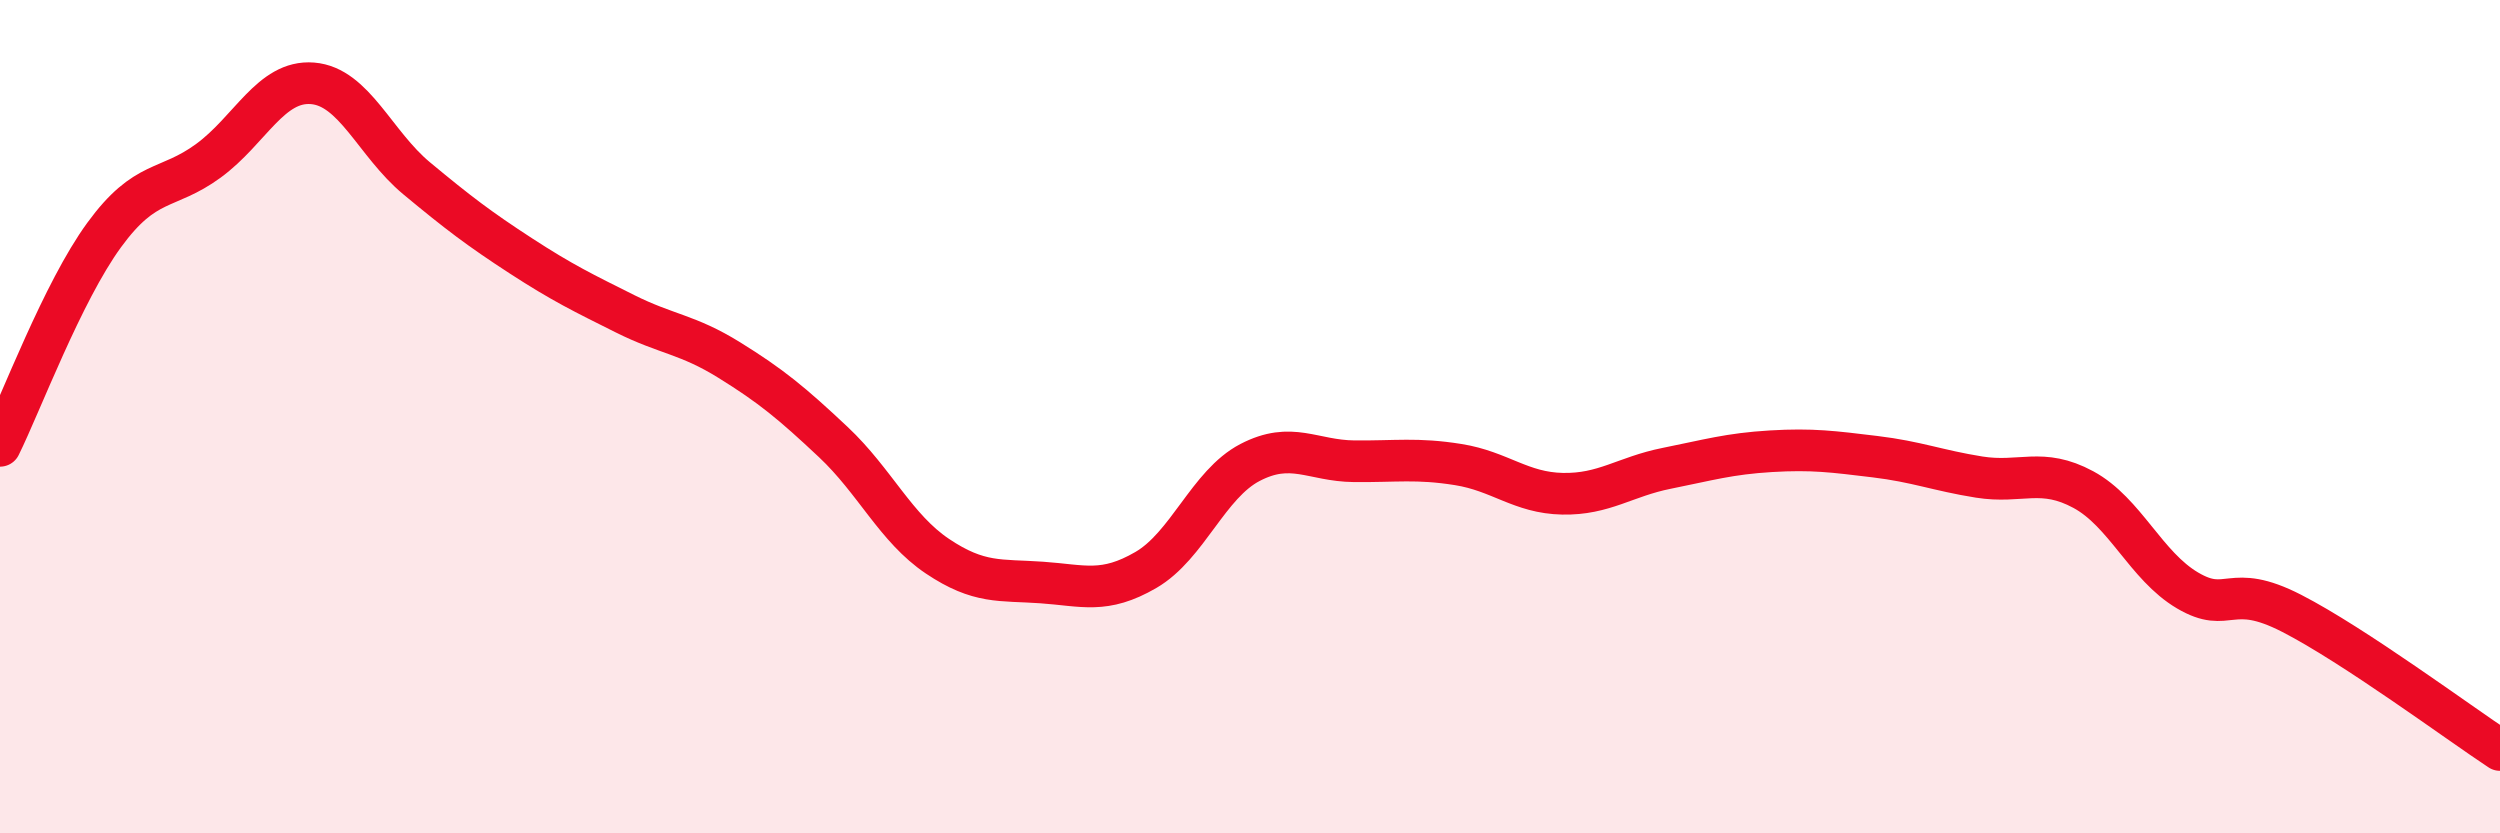 
    <svg width="60" height="20" viewBox="0 0 60 20" xmlns="http://www.w3.org/2000/svg">
      <path
        d="M 0,10.7 C 0.5,9.69 1.5,7.01 2.5,5.64 C 3.5,4.27 4,4.59 5,3.86 C 6,3.13 6.5,1.92 7.5,2 C 8.5,2.08 9,3.45 10,4.28 C 11,5.11 11.5,5.49 12.5,6.14 C 13.5,6.79 14,7.03 15,7.53 C 16,8.03 16.5,8.02 17.5,8.64 C 18.5,9.26 19,9.67 20,10.61 C 21,11.55 21.5,12.68 22.5,13.35 C 23.5,14.02 24,13.91 25,13.98 C 26,14.05 26.5,14.26 27.5,13.68 C 28.5,13.1 29,11.62 30,11.1 C 31,10.58 31.5,11.06 32.5,11.07 C 33.5,11.08 34,10.99 35,11.15 C 36,11.31 36.5,11.83 37.5,11.85 C 38.5,11.87 39,11.44 40,11.24 C 41,11.04 41.5,10.89 42.5,10.83 C 43.5,10.77 44,10.84 45,10.96 C 46,11.08 46.5,11.29 47.5,11.45 C 48.5,11.61 49,11.21 50,11.75 C 51,12.29 51.5,13.58 52.5,14.17 C 53.5,14.76 53.5,13.95 55,14.72 C 56.5,15.49 59,17.34 60,18L60 20L0 20Z"
        fill="#EB0A25"
        opacity="0.1"
        stroke-linecap="round"
        stroke-linejoin="round"
      />
      <path
        d="M 0,10.7 C 0.5,9.69 1.5,7.01 2.5,5.64 C 3.5,4.27 4,4.59 5,3.86 C 6,3.13 6.5,1.92 7.5,2 C 8.5,2.08 9,3.45 10,4.28 C 11,5.11 11.5,5.49 12.5,6.14 C 13.5,6.79 14,7.03 15,7.53 C 16,8.03 16.5,8.02 17.5,8.64 C 18.5,9.26 19,9.67 20,10.61 C 21,11.55 21.5,12.68 22.5,13.35 C 23.5,14.02 24,13.91 25,13.98 C 26,14.05 26.5,14.26 27.5,13.68 C 28.5,13.1 29,11.62 30,11.1 C 31,10.58 31.5,11.06 32.5,11.07 C 33.5,11.08 34,10.99 35,11.15 C 36,11.31 36.5,11.83 37.5,11.85 C 38.5,11.87 39,11.44 40,11.24 C 41,11.04 41.5,10.89 42.5,10.83 C 43.5,10.77 44,10.84 45,10.96 C 46,11.08 46.5,11.29 47.5,11.45 C 48.5,11.61 49,11.21 50,11.75 C 51,12.29 51.5,13.58 52.5,14.17 C 53.5,14.76 53.5,13.95 55,14.72 C 56.5,15.49 59,17.34 60,18"
        stroke="#EB0A25"
        stroke-width="1"
        fill="none"
        stroke-linecap="round"
        stroke-linejoin="round"
      />
    </svg>
  